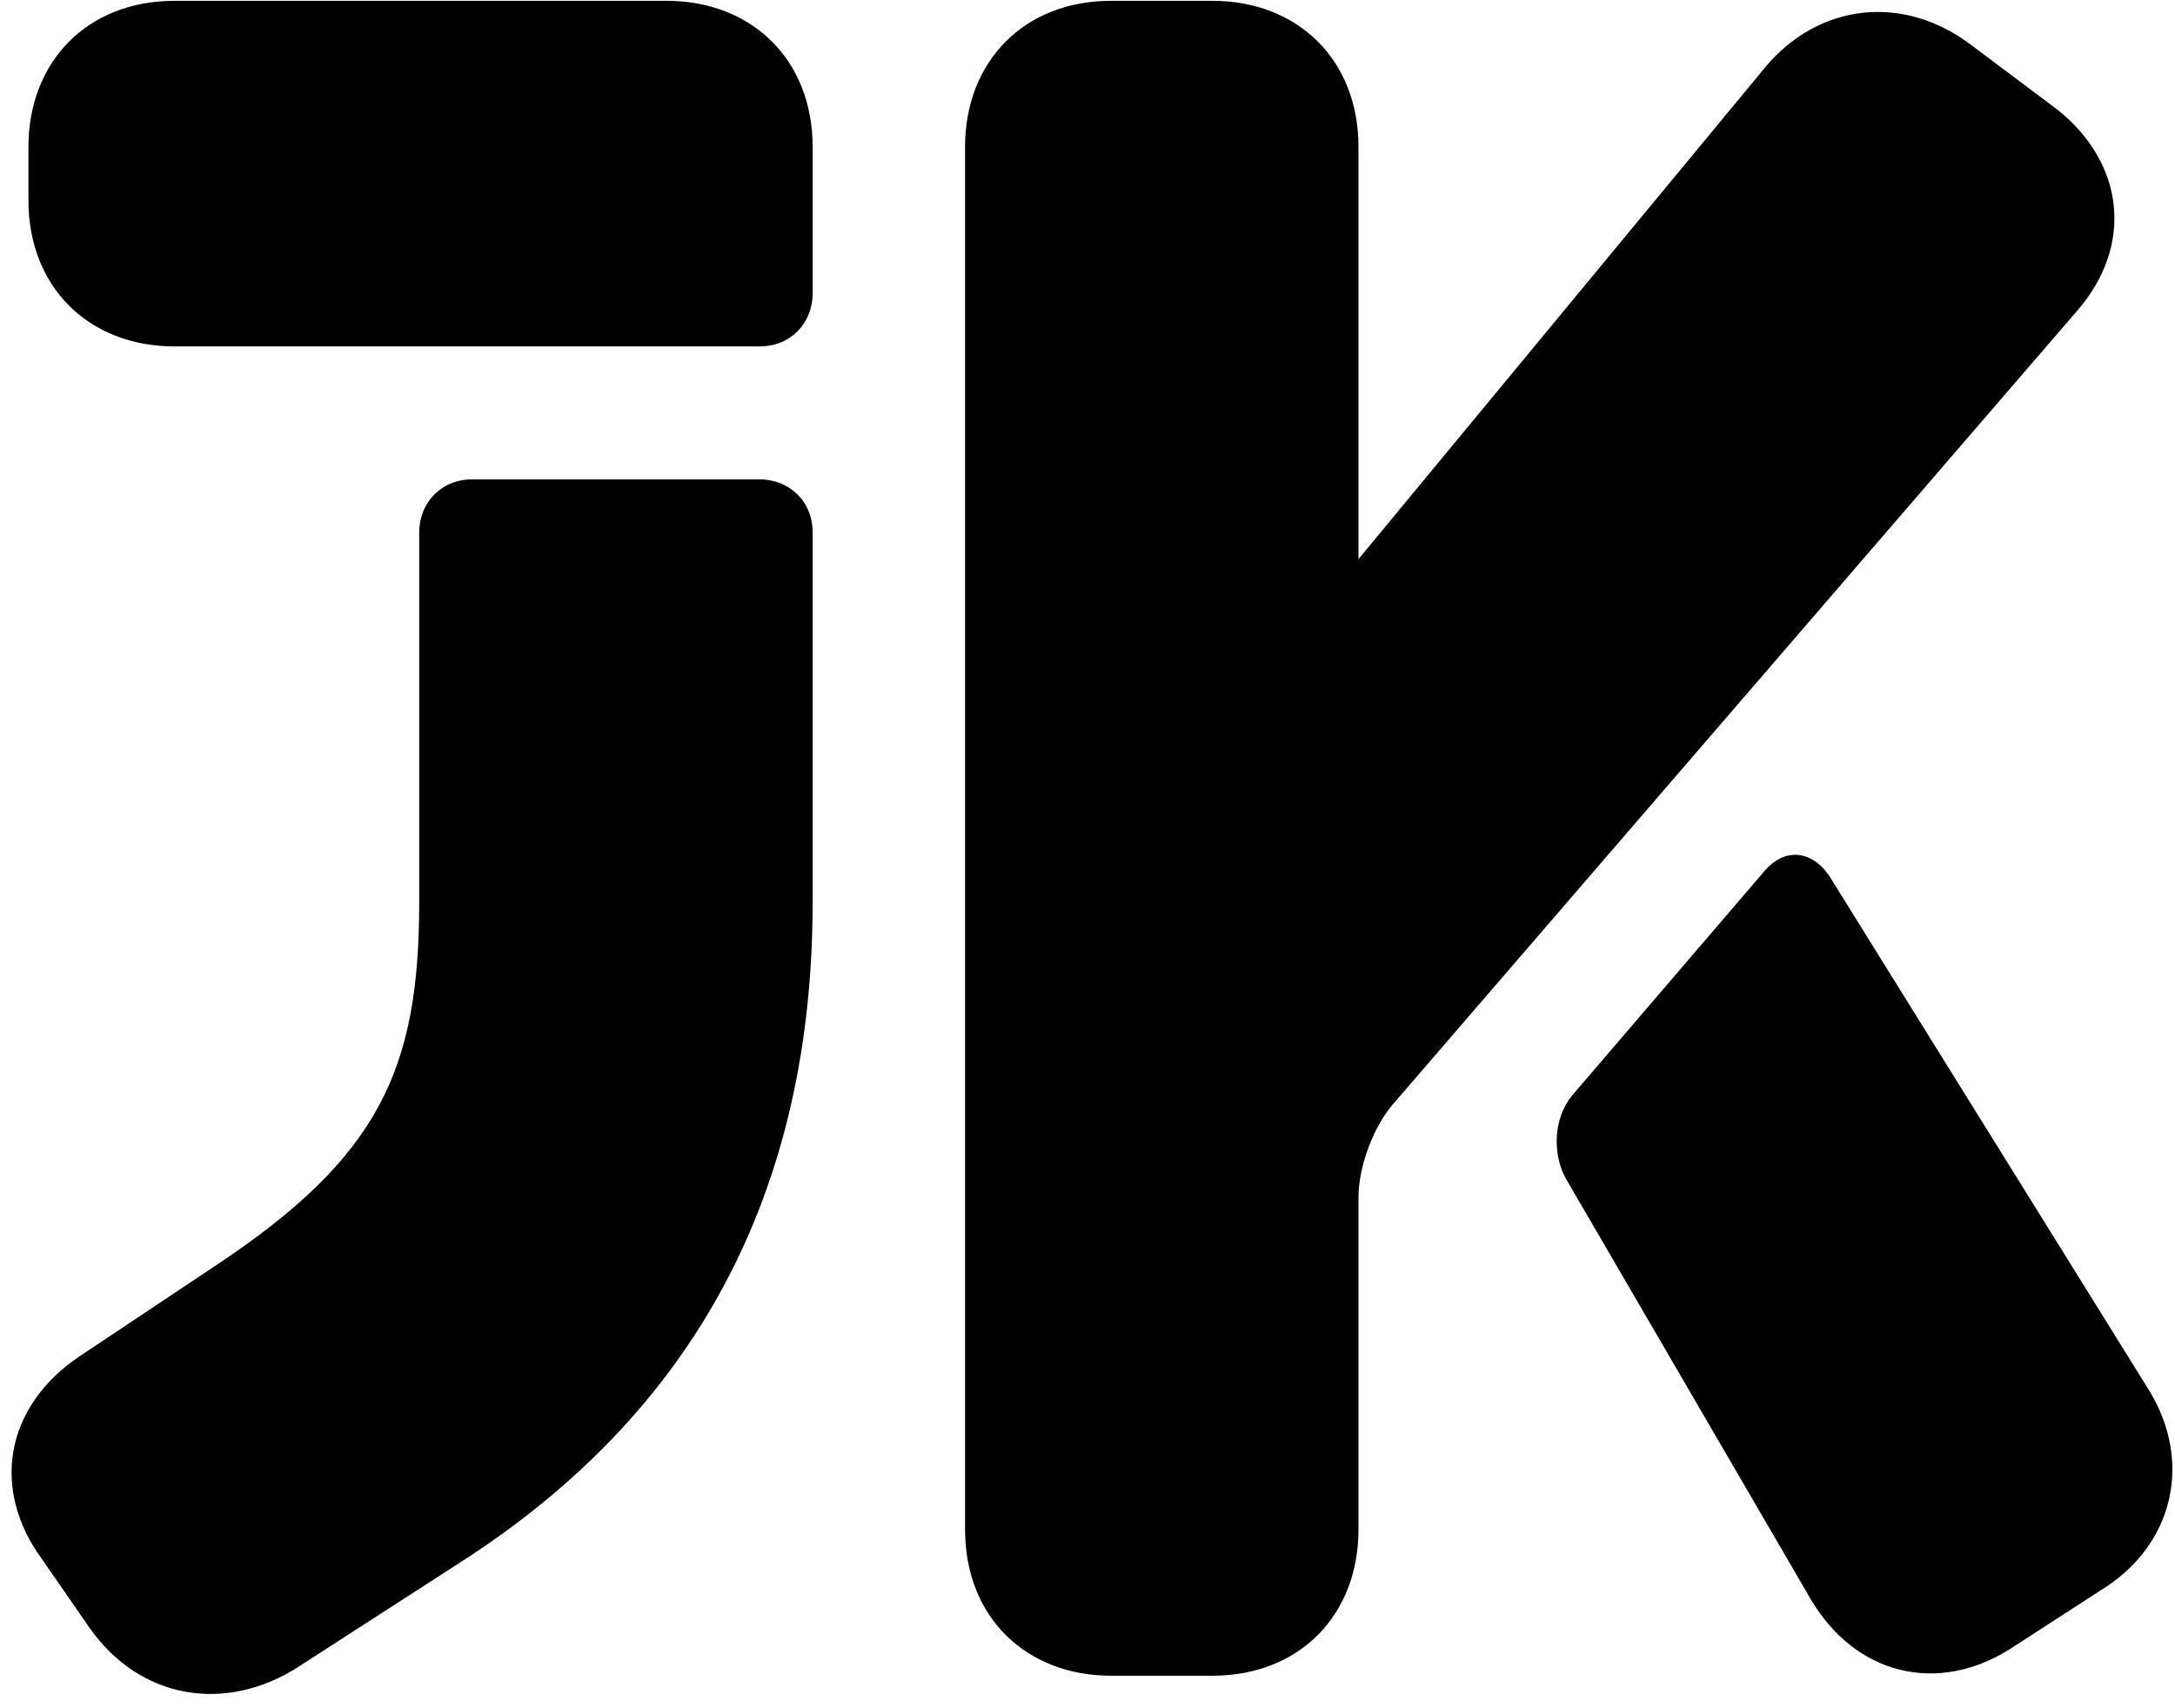 <?xml version="1.0" encoding="UTF-8"?>
<svg width="135px" height="106px" viewBox="0 0 135 106" version="1.1" xmlns="http://www.w3.org/2000/svg" xmlns:xlink="http://www.w3.org/1999/xlink">
    <title>Group 5</title>
    <g id="Page-1" stroke="none" stroke-width="1" fill="none" fill-rule="evenodd">
        <g id="Group-5" transform="translate(0.718, 0.05)" fill="#000000" fill-rule="nonzero">
            <g id="J" transform="translate(0, 0)">
                <path d="M49.722,9.075 C49.722,3.63 45.927,0 40.647,0 L10.122,0 C4.677,0 1.047,3.795 1.047,9.075 L1.047,12.375 C1.047,17.82 4.842,21.45 10.122,21.45 L46.422,21.45 C48.402,21.45 49.722,19.965 49.722,18.15 L49.722,9.075 Z M25.302,55.935 C25.302,66.33 22.827,71.775 12.597,78.54 L4.182,84.15 C-0.438,87.285 -1.263,92.4 1.872,96.69 L4.842,100.98 C7.977,105.435 13.257,106.26 17.712,103.455 L27.942,96.855 C42.297,87.615 49.722,74.085 49.722,55.935 L49.722,33 C49.722,31.02 48.237,29.7 46.422,29.7 L28.602,29.7 C26.622,29.7 25.302,31.185 25.302,33 L25.302,55.935 Z" id="Shape"></path>
            </g>
            <g id="K" transform="translate(59.182, 0)">
                <path d="M24.42,34.65 L24.42,9.075 C24.42,3.63 20.625,0 15.345,0 L9.075,0 C3.63,0 0,3.795 0,9.075 L0,94.875 C0,100.32 3.795,103.95 9.075,103.95 L15.345,103.95 C20.79,103.95 24.42,100.155 24.42,94.875 L24.42,74.25 C24.42,72.27 25.41,69.795 26.565,68.475 L68.97,19.305 C72.6,15.18 71.94,10.065 67.815,6.765 L62.535,2.805 C58.245,-0.495 52.965,0.165 49.665,4.125 L24.42,34.65 Z M70.455,98.67 C75.075,95.865 76.23,90.585 73.425,86.13 L53.625,54.285 C52.47,52.635 50.82,52.635 49.665,53.955 L37.785,67.815 C36.465,69.3 36.465,71.61 37.29,73.095 L52.47,99.165 C55.275,103.95 60.39,105.105 64.845,102.3 L70.455,98.67 Z" id="Shape"></path>
            </g>
        </g>
    </g>
</svg>